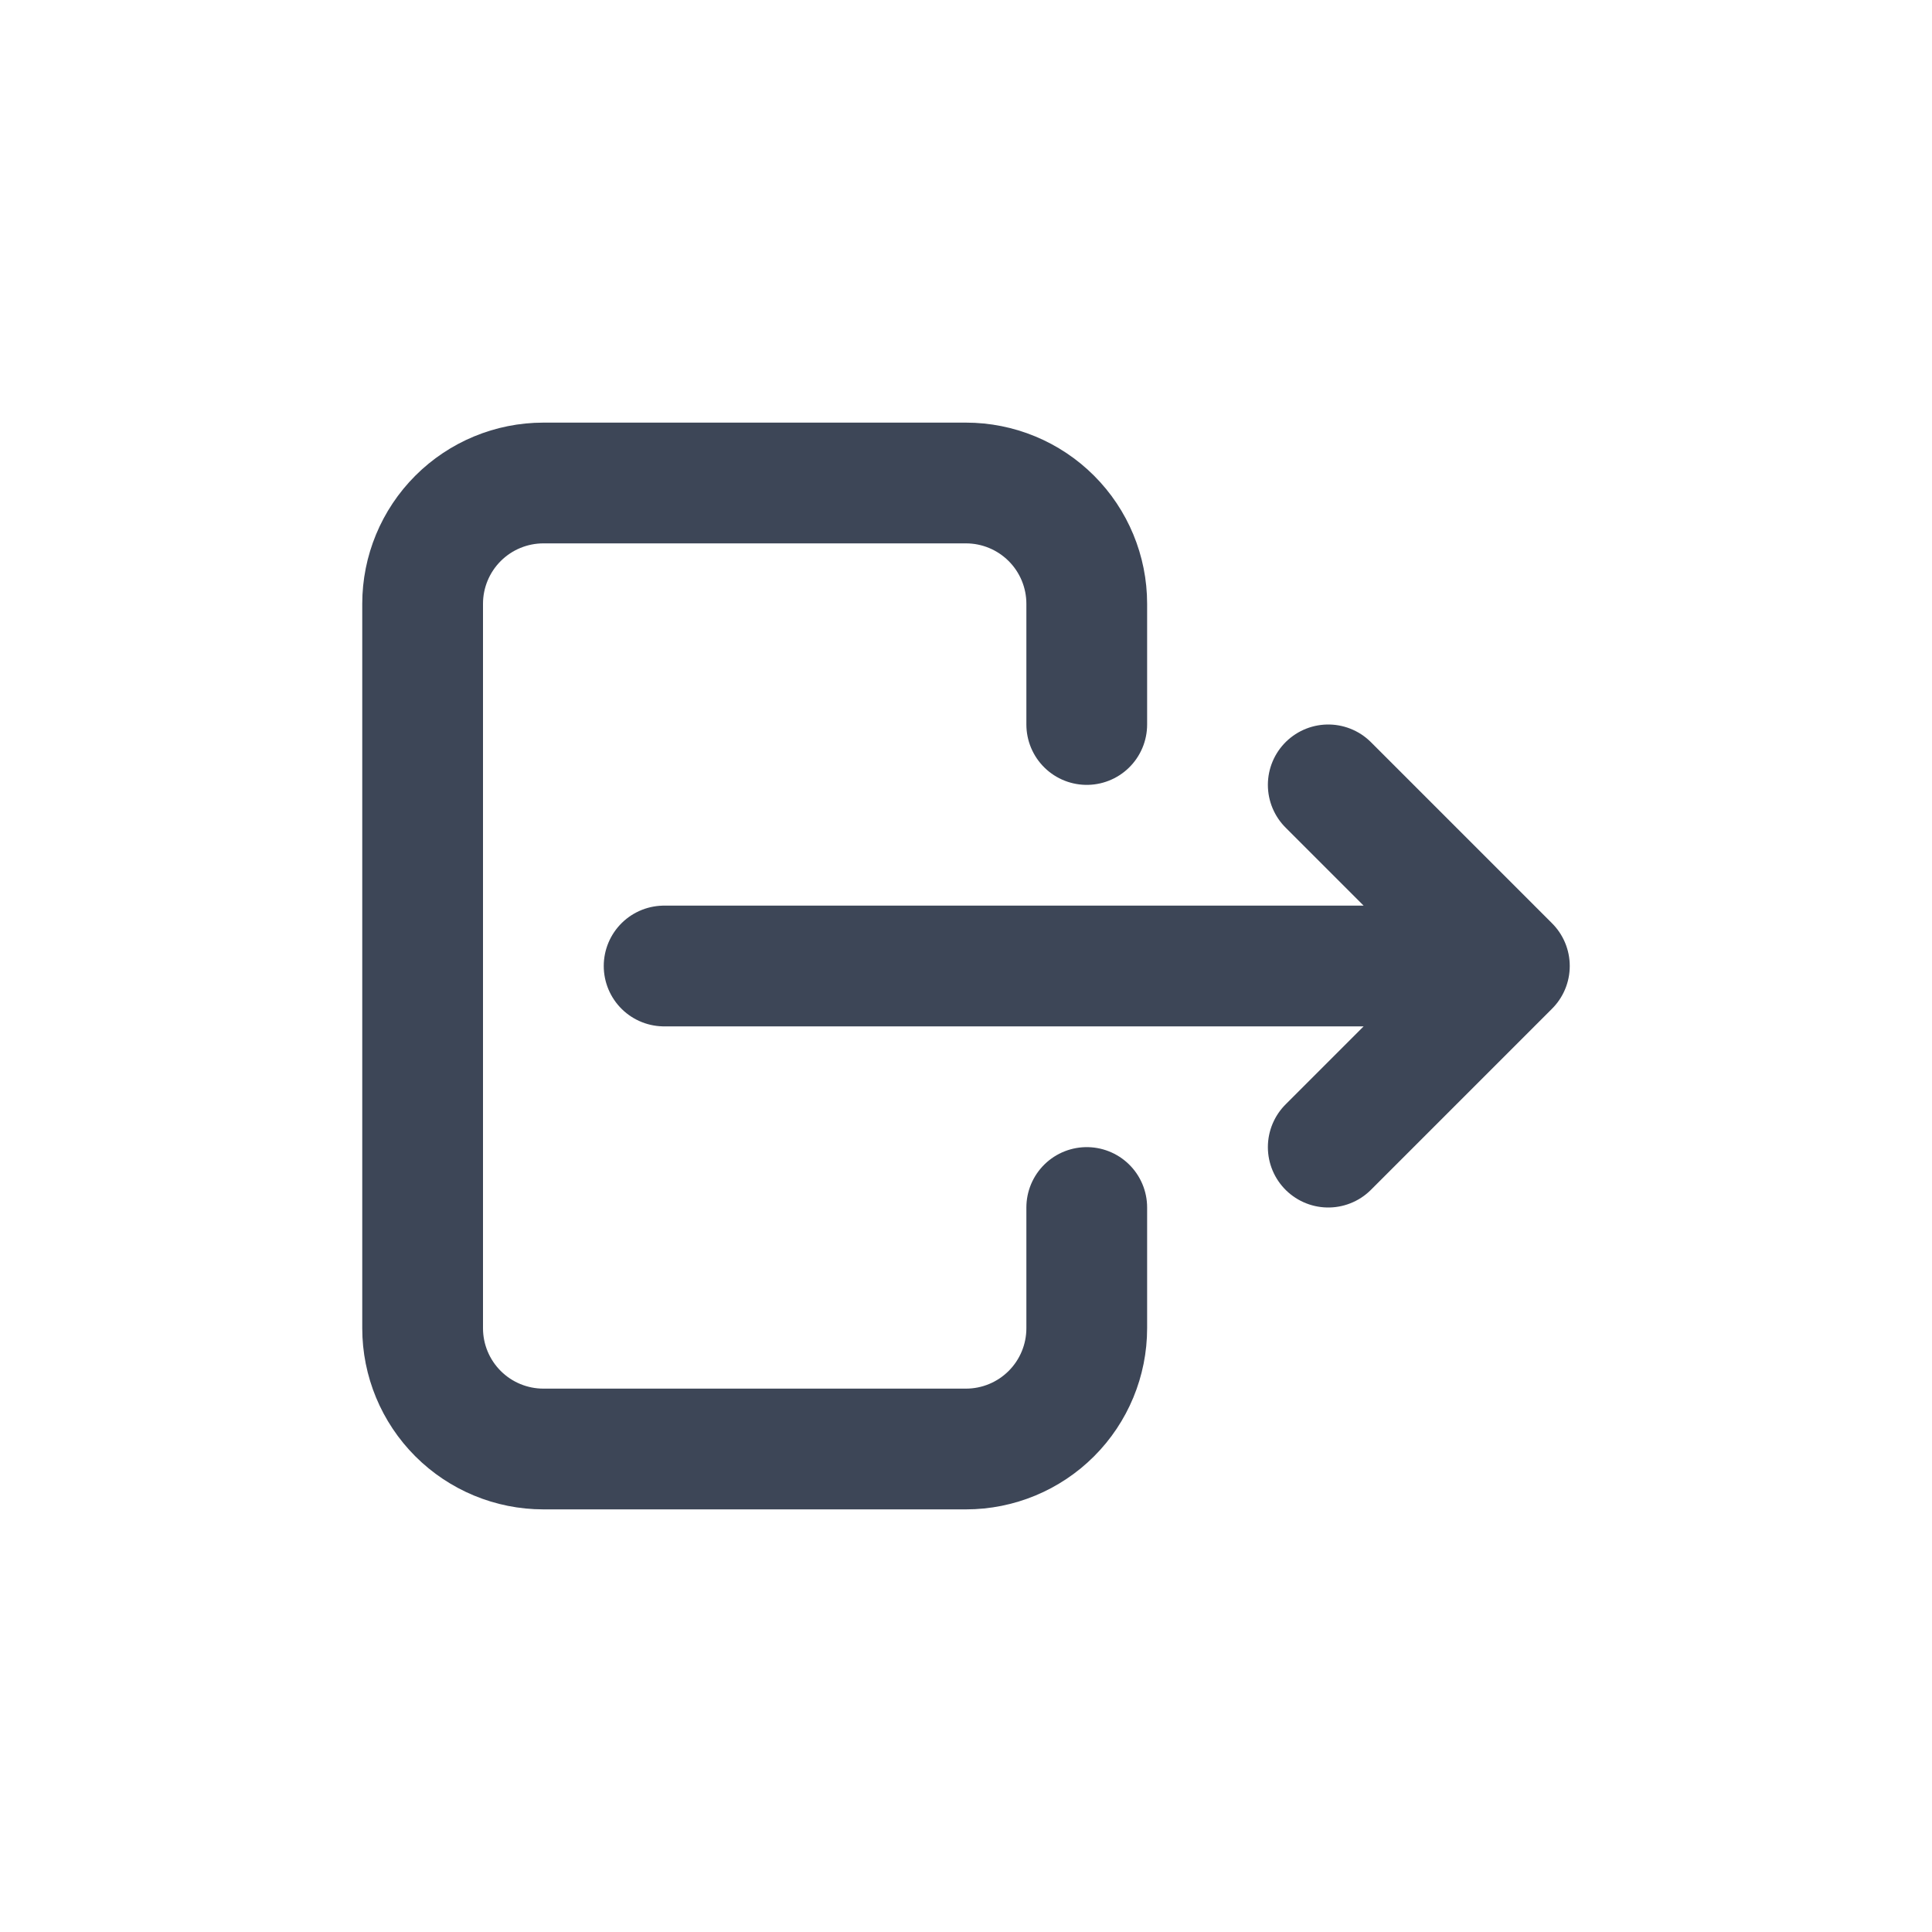 <svg width="32" height="32" viewBox="0 0 32 32" fill="none" xmlns="http://www.w3.org/2000/svg">
<path d="M18 12V10C18 9.47 17.789 8.961 17.414 8.586C17.039 8.211 16.53 8 16 8H9C8.47 8 7.961 8.211 7.586 8.586C7.211 8.961 7 9.47 7 10V22C7 22.53 7.211 23.039 7.586 23.414C7.961 23.789 8.47 24 9 24H16C16.53 24 17.039 23.789 17.414 23.414C17.789 23.039 18 22.53 18 22V20" stroke="#3D4657" stroke-width="2" stroke-linecap="round" stroke-linejoin="round"/>
<path d="M11 16H25M25 16L22 19M25 16L22 13" stroke="#3D4657" stroke-width="2" stroke-linecap="round" stroke-linejoin="round"/>
</svg>
